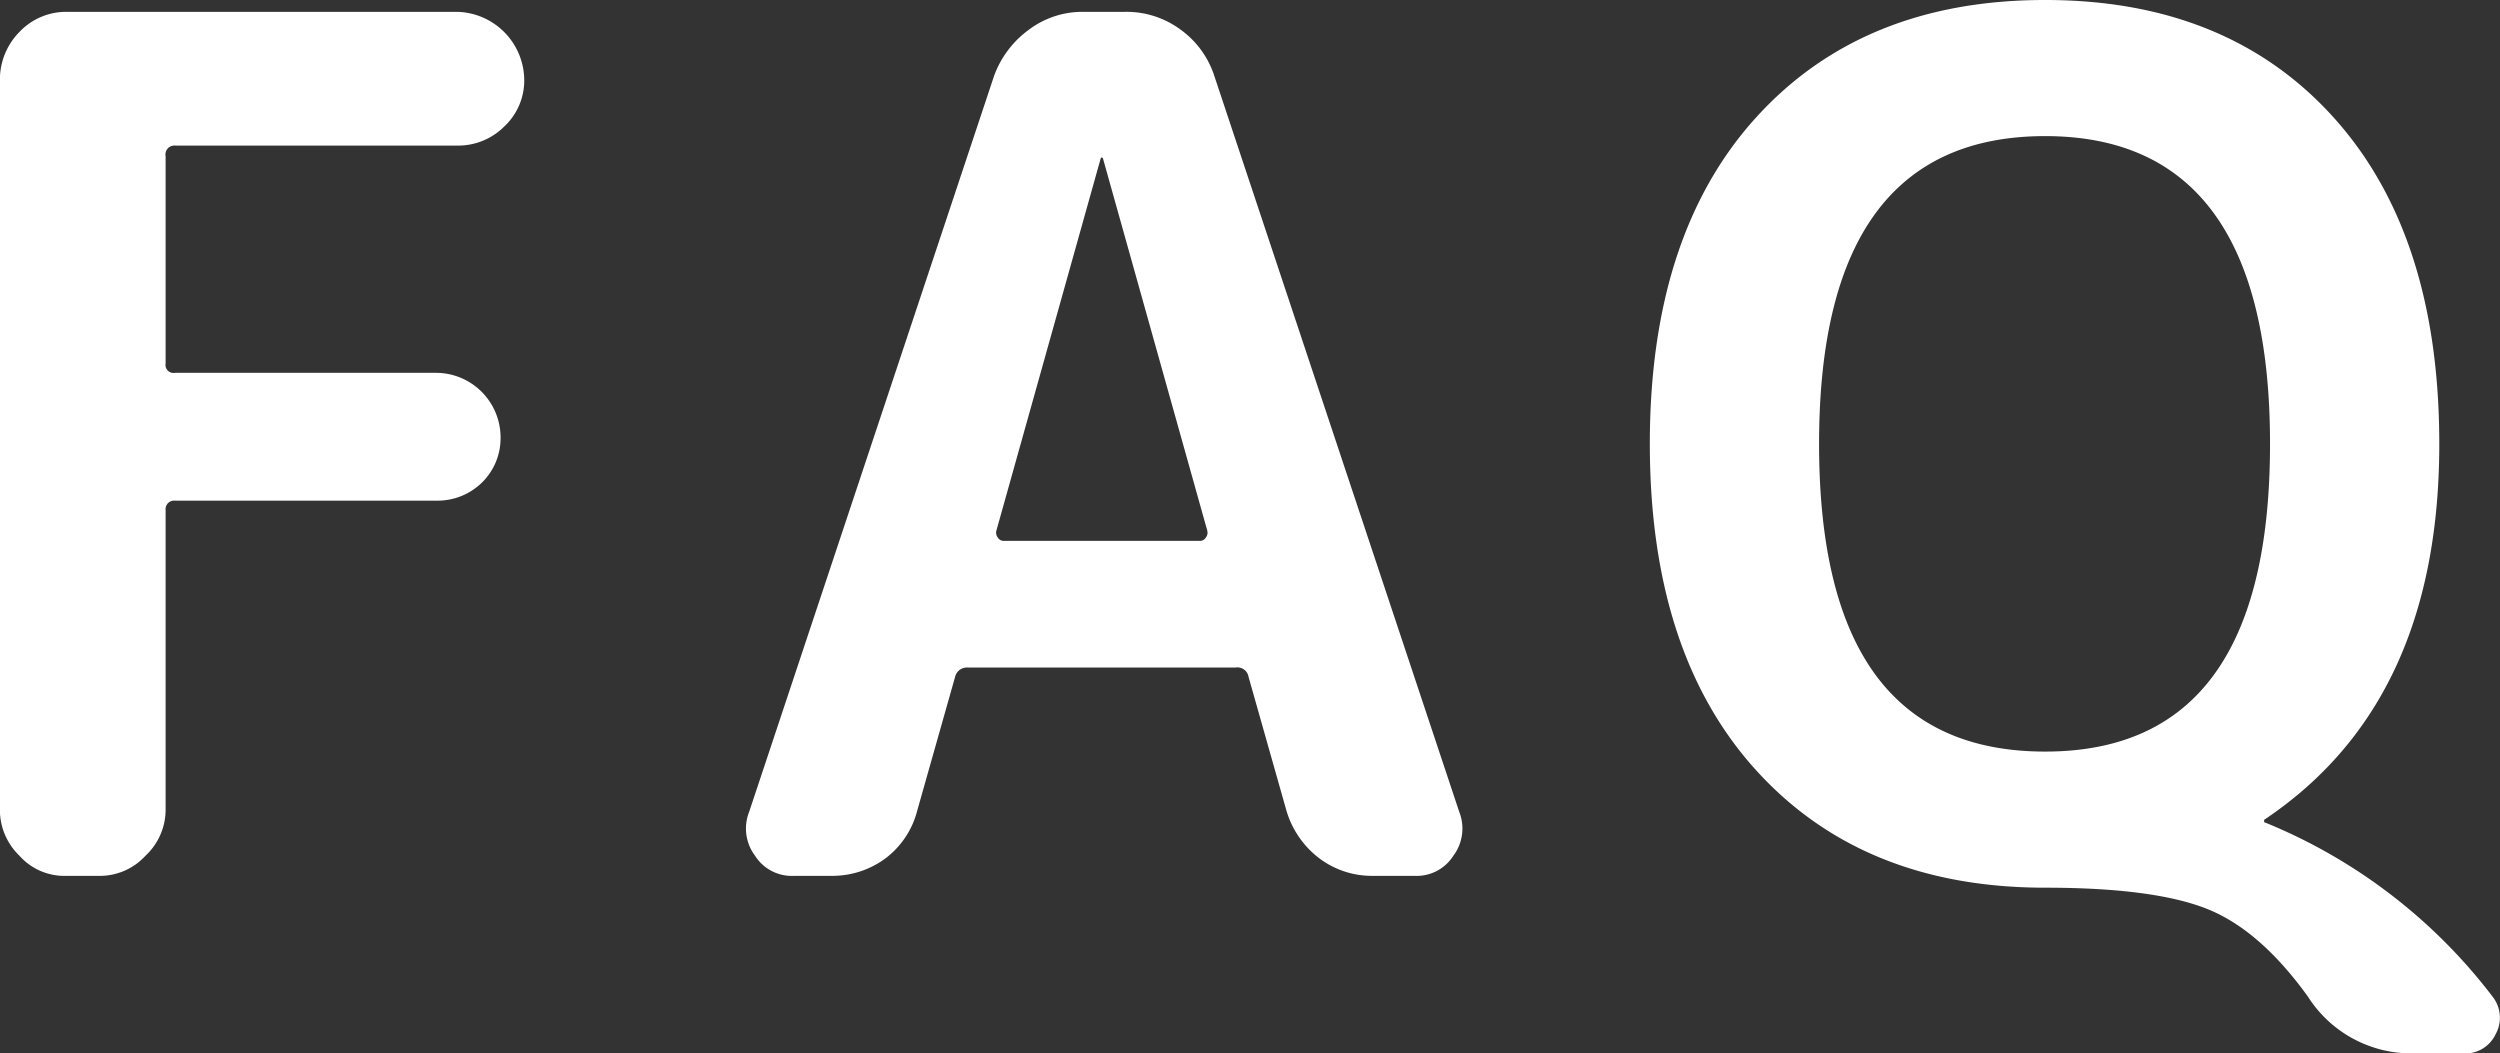 <?xml version="1.0" encoding="UTF-8"?>
<svg xmlns="http://www.w3.org/2000/svg" width="211.222" height="89" viewBox="0 0 211.222 89">
  <rect x="0" y="0" width="211.222" height="89" fill="#333333" stroke="none"/>
  <defs>
    <style>
      .cls-1 {
        fill: #fff;
        fill-rule: evenodd;
      }
    </style>
  </defs>
  <path id="FAQ.svg" class="cls-1" d="M808.98,11997.2a5.23,5.23,0,0,0,4-1.7,5.317,5.317,0,0,0,1.7-4v-25.2a0.721,0.721,0,0,1,.8-0.8h22.1a5.369,5.369,0,0,0,3.8-1.5,5.257,5.257,0,0,0,1.6-3.9,5.464,5.464,0,0,0-5.4-5.4h-22.1a0.682,0.682,0,0,1-.8-0.8v-17.5a0.754,0.754,0,0,1,.8-0.9h23.8a5.509,5.509,0,0,0,4-1.6,5.317,5.317,0,0,0,1.7-4,5.807,5.807,0,0,0-5.7-5.7h-33a5.437,5.437,0,0,0-3.95,1.7,5.726,5.726,0,0,0-1.65,4v61.6a5.394,5.394,0,0,0,1.65,4,5.077,5.077,0,0,0,3.95,1.7h2.7Zm84.8-60.7a0.144,0.144,0,0,1,.1.1l8.8,31.4a0.664,0.664,0,0,1-.1.6,0.588,0.588,0,0,1-.5.3h-16.6a0.587,0.587,0,0,1-.5-0.3,0.658,0.658,0,0,1-.1-0.6l8.8-31.4A0.142,0.142,0,0,1,893.78,11936.5Zm-22.8,60.7a7.529,7.529,0,0,0,4.55-1.5,7.3,7.3,0,0,0,2.65-4l3.2-11.3a1.034,1.034,0,0,1,1.1-.8h22.6a0.951,0.951,0,0,1,1.1.8l3.2,11.3a7.848,7.848,0,0,0,2.75,4,7.38,7.38,0,0,0,4.45,1.5h3.6a3.675,3.675,0,0,0,3.3-1.7,3.829,3.829,0,0,0,.5-3.7l-20.7-62.2a7.775,7.775,0,0,0-2.85-3.9,7.678,7.678,0,0,0-4.65-1.5h-3.6a7.524,7.524,0,0,0-4.55,1.5,8.369,8.369,0,0,0-2.95,3.9l-20.7,62.2a3.827,3.827,0,0,0,.5,3.7,3.675,3.675,0,0,0,3.3,1.7h3.2Zm121.5-36.5c0,17.4-6.334,26-19,26-12.734,0-19.1-8.6-19.1-26,0-17.3,6.366-26,19.1-26C986.146,11934.7,992.48,11943.4,992.48,11960.7Zm-5.3,39.3c3,1.2,5.833,3.7,8.5,7.4a10.354,10.354,0,0,0,8.8,4.8h4.3a2.834,2.834,0,0,0,2.75-1.6,2.878,2.878,0,0,0-.25-3.2,45.956,45.956,0,0,0-19.2-14.7c-0.067,0-.1,0-0.1-0.2a0.142,0.142,0,0,1,.1-0.1c9.8-6.6,14.7-17.1,14.7-31.7q0-17.7-8.95-27.6t-24.35-9.9q-15.4,0-24.4,9.9t-9,27.6q0,17.7,9,27.6t24.4,9.9Q982.68,11998.2,987.18,12000Z" transform="translate(-800.688 -11923.2)"></path>
</svg>
